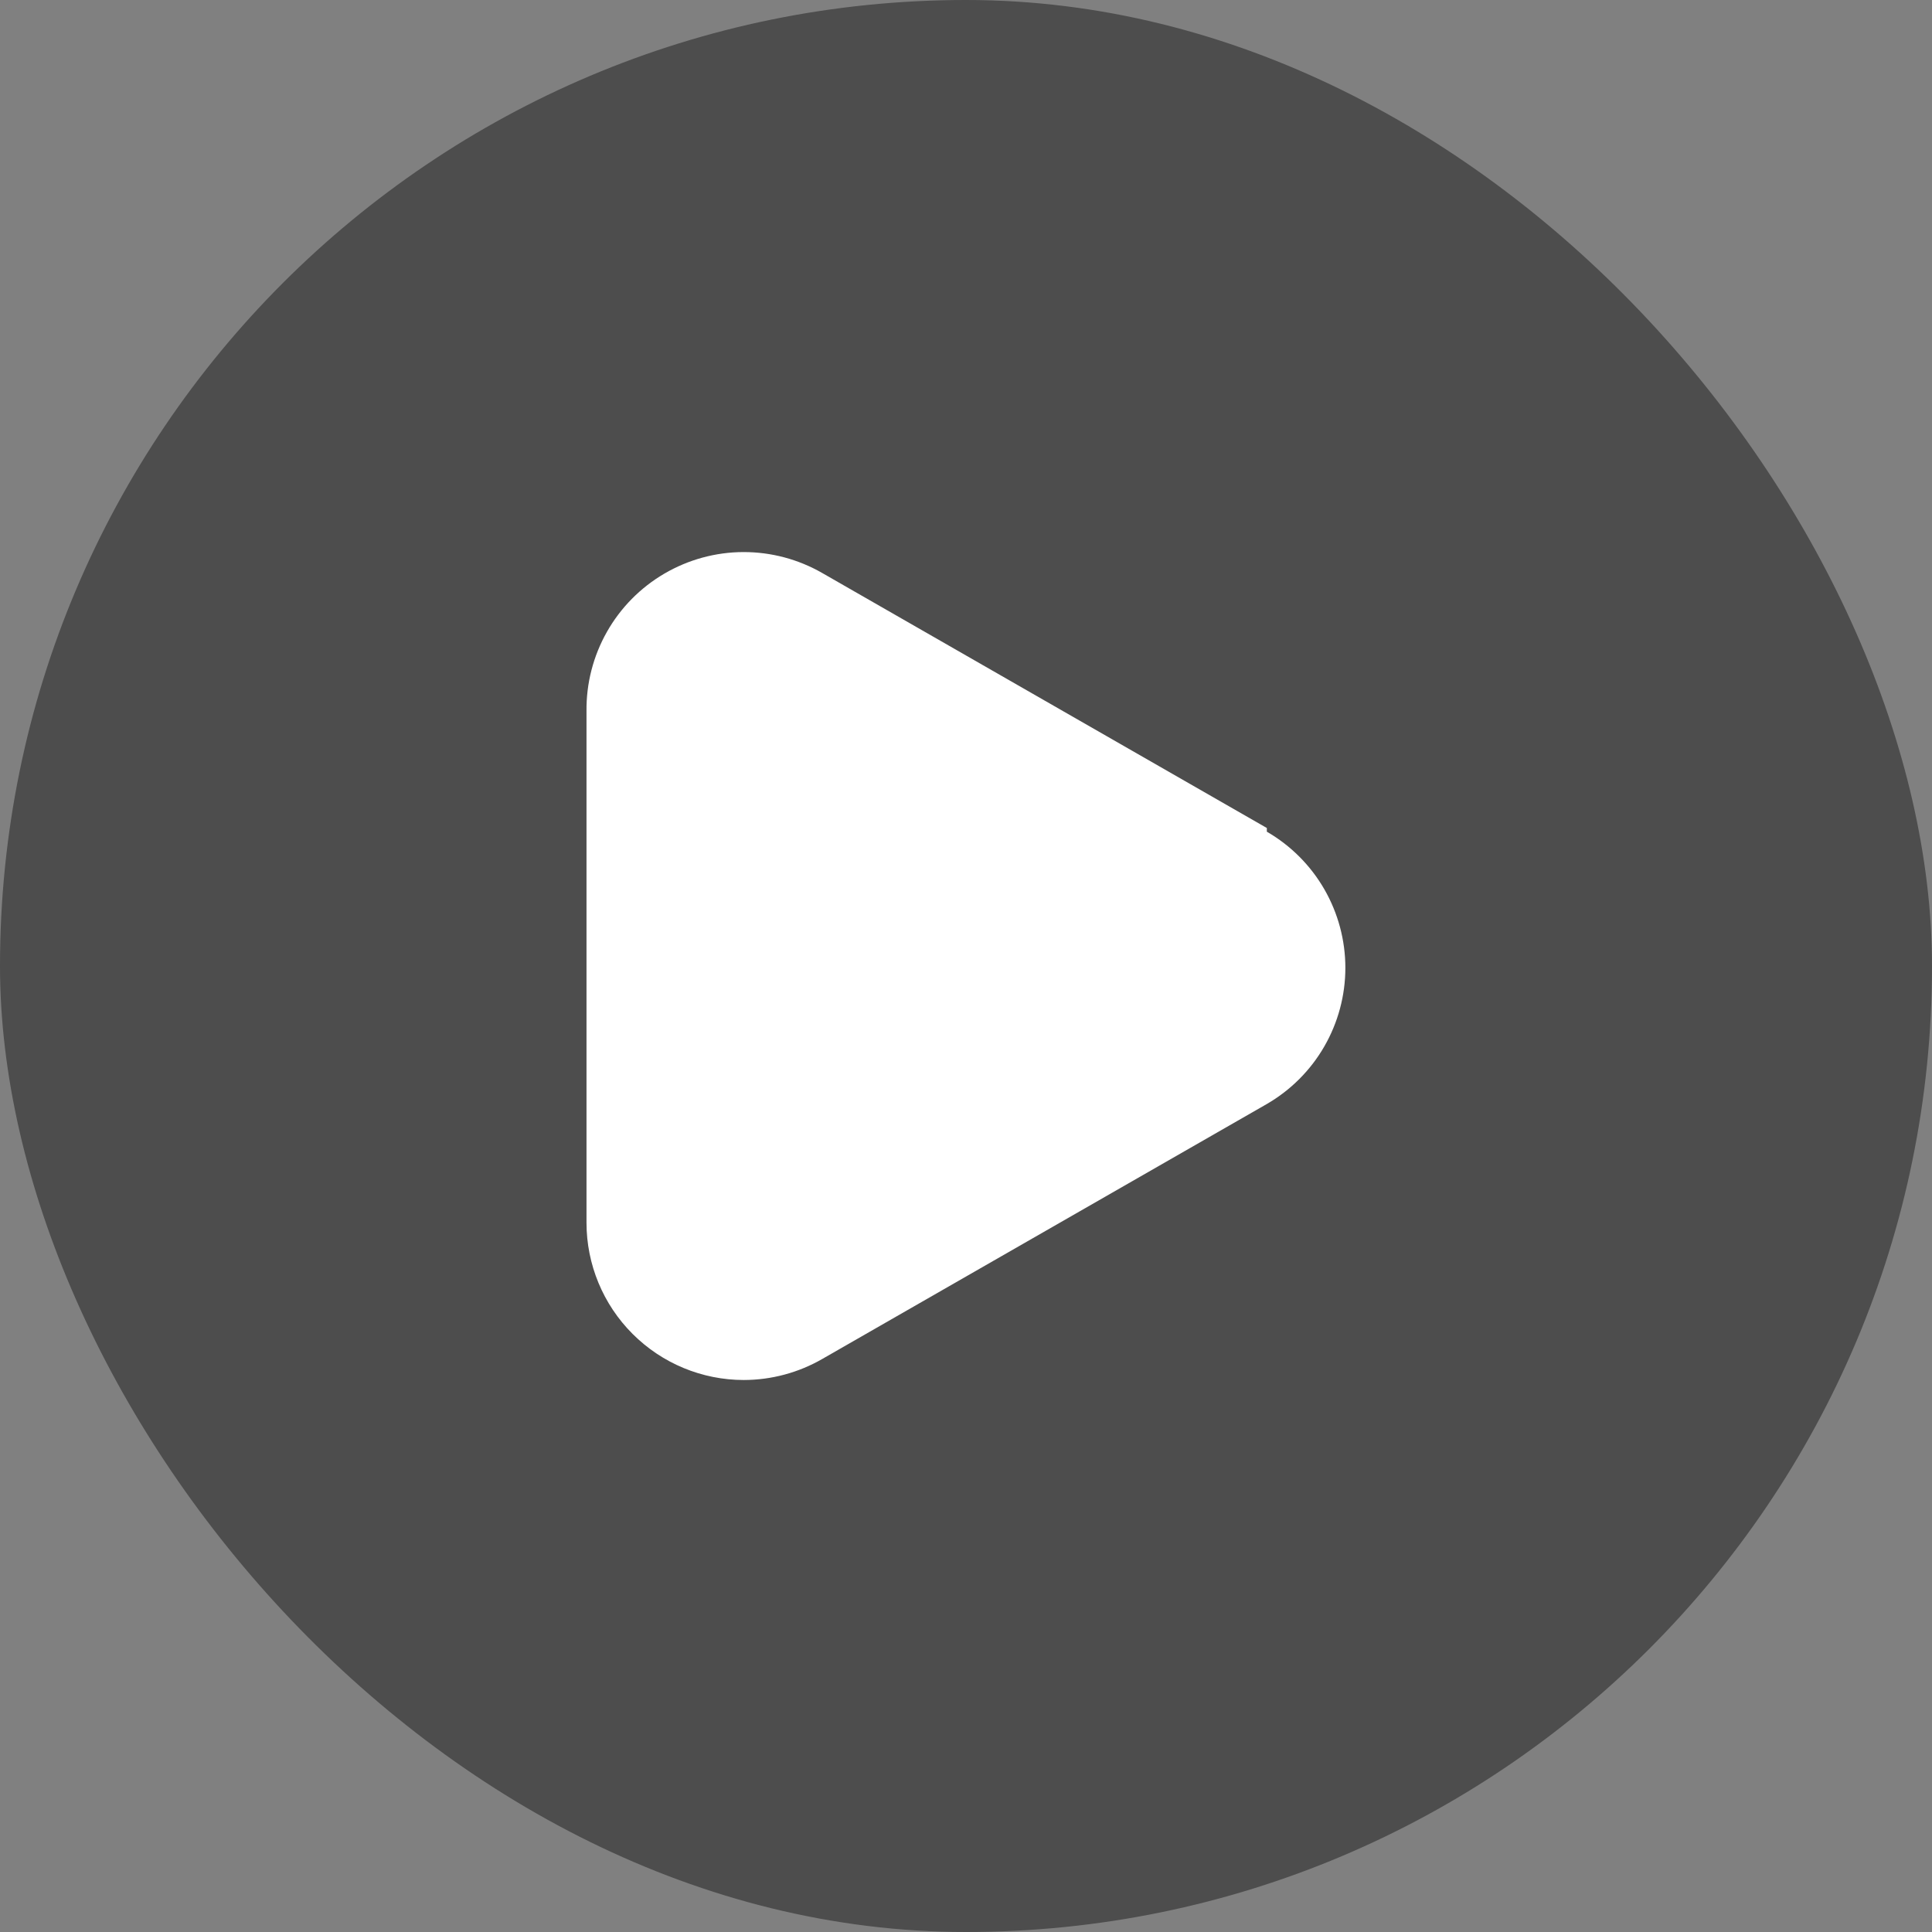 <svg width="56" height="56" viewBox="0 0 56 56" fill="none" xmlns="http://www.w3.org/2000/svg">
<rect x="0" y="0" width="56" height="56" fill="#808080" stroke="none"/>
<rect width="56" height="56" rx="28" fill="black" fill-opacity="0.4"/>
<path d="M36.72 24L23.84 16.613C23.143 16.211 22.352 16 21.547 16.002C20.742 16.004 19.953 16.22 19.258 16.626C18.563 17.032 17.988 17.615 17.592 18.315C17.195 19.016 16.991 19.808 17 20.613V35.44C17 36.649 17.48 37.809 18.336 38.664C19.191 39.52 20.351 40 21.56 40C22.361 39.999 23.147 39.787 23.84 39.387L36.72 32C37.412 31.599 37.987 31.024 38.386 30.331C38.785 29.639 38.996 28.853 38.996 28.053C38.996 27.254 38.785 26.468 38.386 25.775C37.987 25.083 37.412 24.507 36.72 24.107V24Z" fill="white"/>
</svg>

